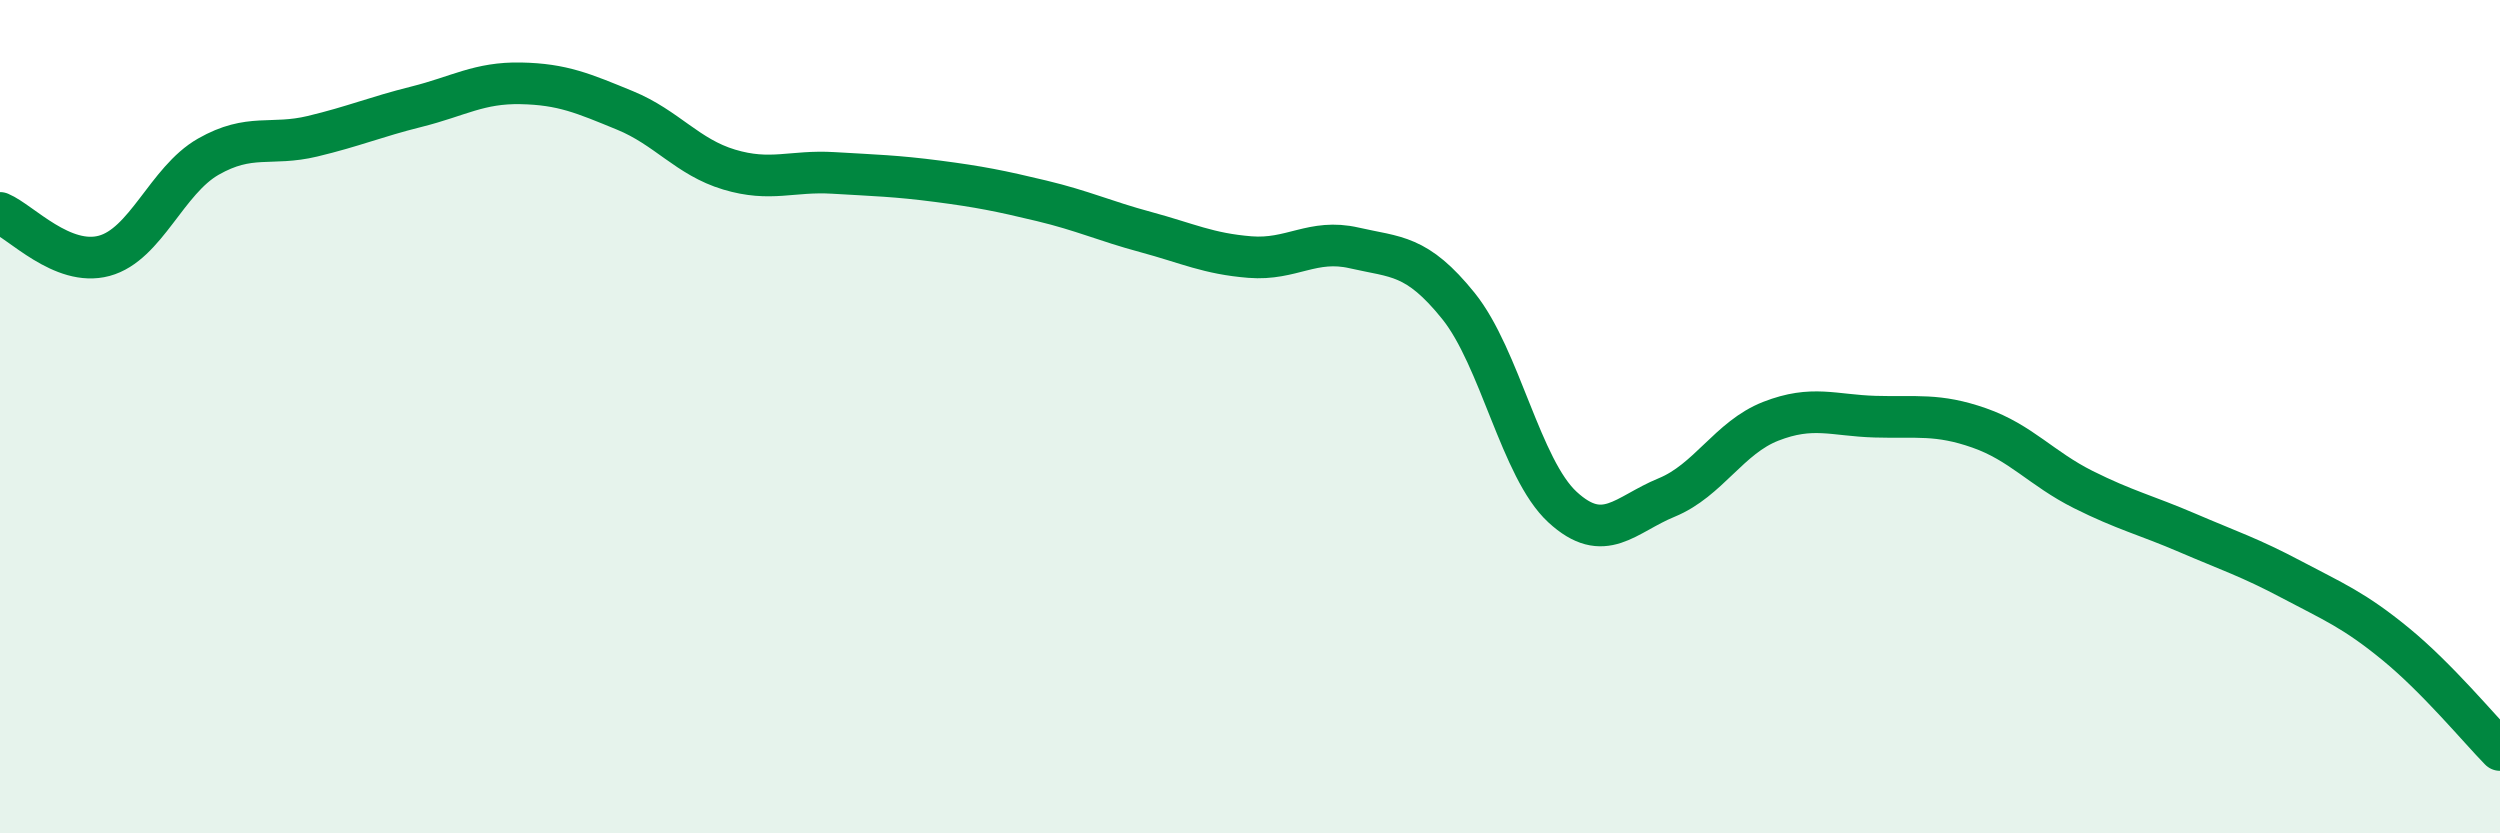 
    <svg width="60" height="20" viewBox="0 0 60 20" xmlns="http://www.w3.org/2000/svg">
      <path
        d="M 0,5.11 C 0.5,5.32 1.5,6.41 2.5,6.14 C 3.5,5.87 4,4.33 5,3.76 C 6,3.19 6.5,3.51 7.5,3.27 C 8.5,3.03 9,2.81 10,2.56 C 11,2.31 11.5,1.98 12.5,2 C 13.5,2.02 14,2.24 15,2.65 C 16,3.06 16.5,3.77 17.5,4.07 C 18.5,4.37 19,4.09 20,4.15 C 21,4.21 21.5,4.22 22.5,4.35 C 23.5,4.48 24,4.58 25,4.82 C 26,5.06 26.5,5.3 27.5,5.57 C 28.5,5.84 29,6.09 30,6.17 C 31,6.25 31.5,5.72 32.5,5.95 C 33.5,6.18 34,6.1 35,7.34 C 36,8.58 36.5,11.25 37.5,12.17 C 38.5,13.09 39,12.35 40,11.94 C 41,11.53 41.5,10.5 42.5,10.11 C 43.5,9.72 44,9.97 45,10 C 46,10.03 46.5,9.92 47.5,10.27 C 48.5,10.62 49,11.25 50,11.75 C 51,12.25 51.5,12.36 52.5,12.79 C 53.5,13.22 54,13.38 55,13.91 C 56,14.44 56.5,14.64 57.5,15.46 C 58.5,16.28 59.5,17.49 60,18L60 20L0 20Z"
        fill="#008740"
        opacity="0.1"
        stroke-linecap="round"
        stroke-linejoin="round"
      />
      <path
        d="M 0,5.11 C 0.5,5.32 1.5,6.41 2.5,6.14 C 3.5,5.87 4,4.33 5,3.76 C 6,3.19 6.5,3.51 7.5,3.27 C 8.5,3.03 9,2.81 10,2.56 C 11,2.31 11.5,1.98 12.5,2 C 13.5,2.02 14,2.24 15,2.65 C 16,3.06 16.5,3.77 17.5,4.07 C 18.5,4.37 19,4.09 20,4.15 C 21,4.21 21.5,4.22 22.5,4.35 C 23.5,4.48 24,4.58 25,4.82 C 26,5.06 26.5,5.3 27.5,5.57 C 28.5,5.84 29,6.09 30,6.17 C 31,6.25 31.5,5.72 32.5,5.95 C 33.5,6.18 34,6.1 35,7.34 C 36,8.58 36.5,11.25 37.5,12.17 C 38.5,13.09 39,12.35 40,11.94 C 41,11.53 41.5,10.5 42.5,10.11 C 43.5,9.72 44,9.97 45,10 C 46,10.03 46.5,9.92 47.5,10.27 C 48.5,10.62 49,11.25 50,11.75 C 51,12.25 51.5,12.36 52.5,12.79 C 53.5,13.22 54,13.38 55,13.91 C 56,14.44 56.5,14.64 57.5,15.46 C 58.5,16.28 59.5,17.49 60,18"
        stroke="#008740"
        stroke-width="1"
        fill="none"
        stroke-linecap="round"
        stroke-linejoin="round"
      />
    </svg>
  